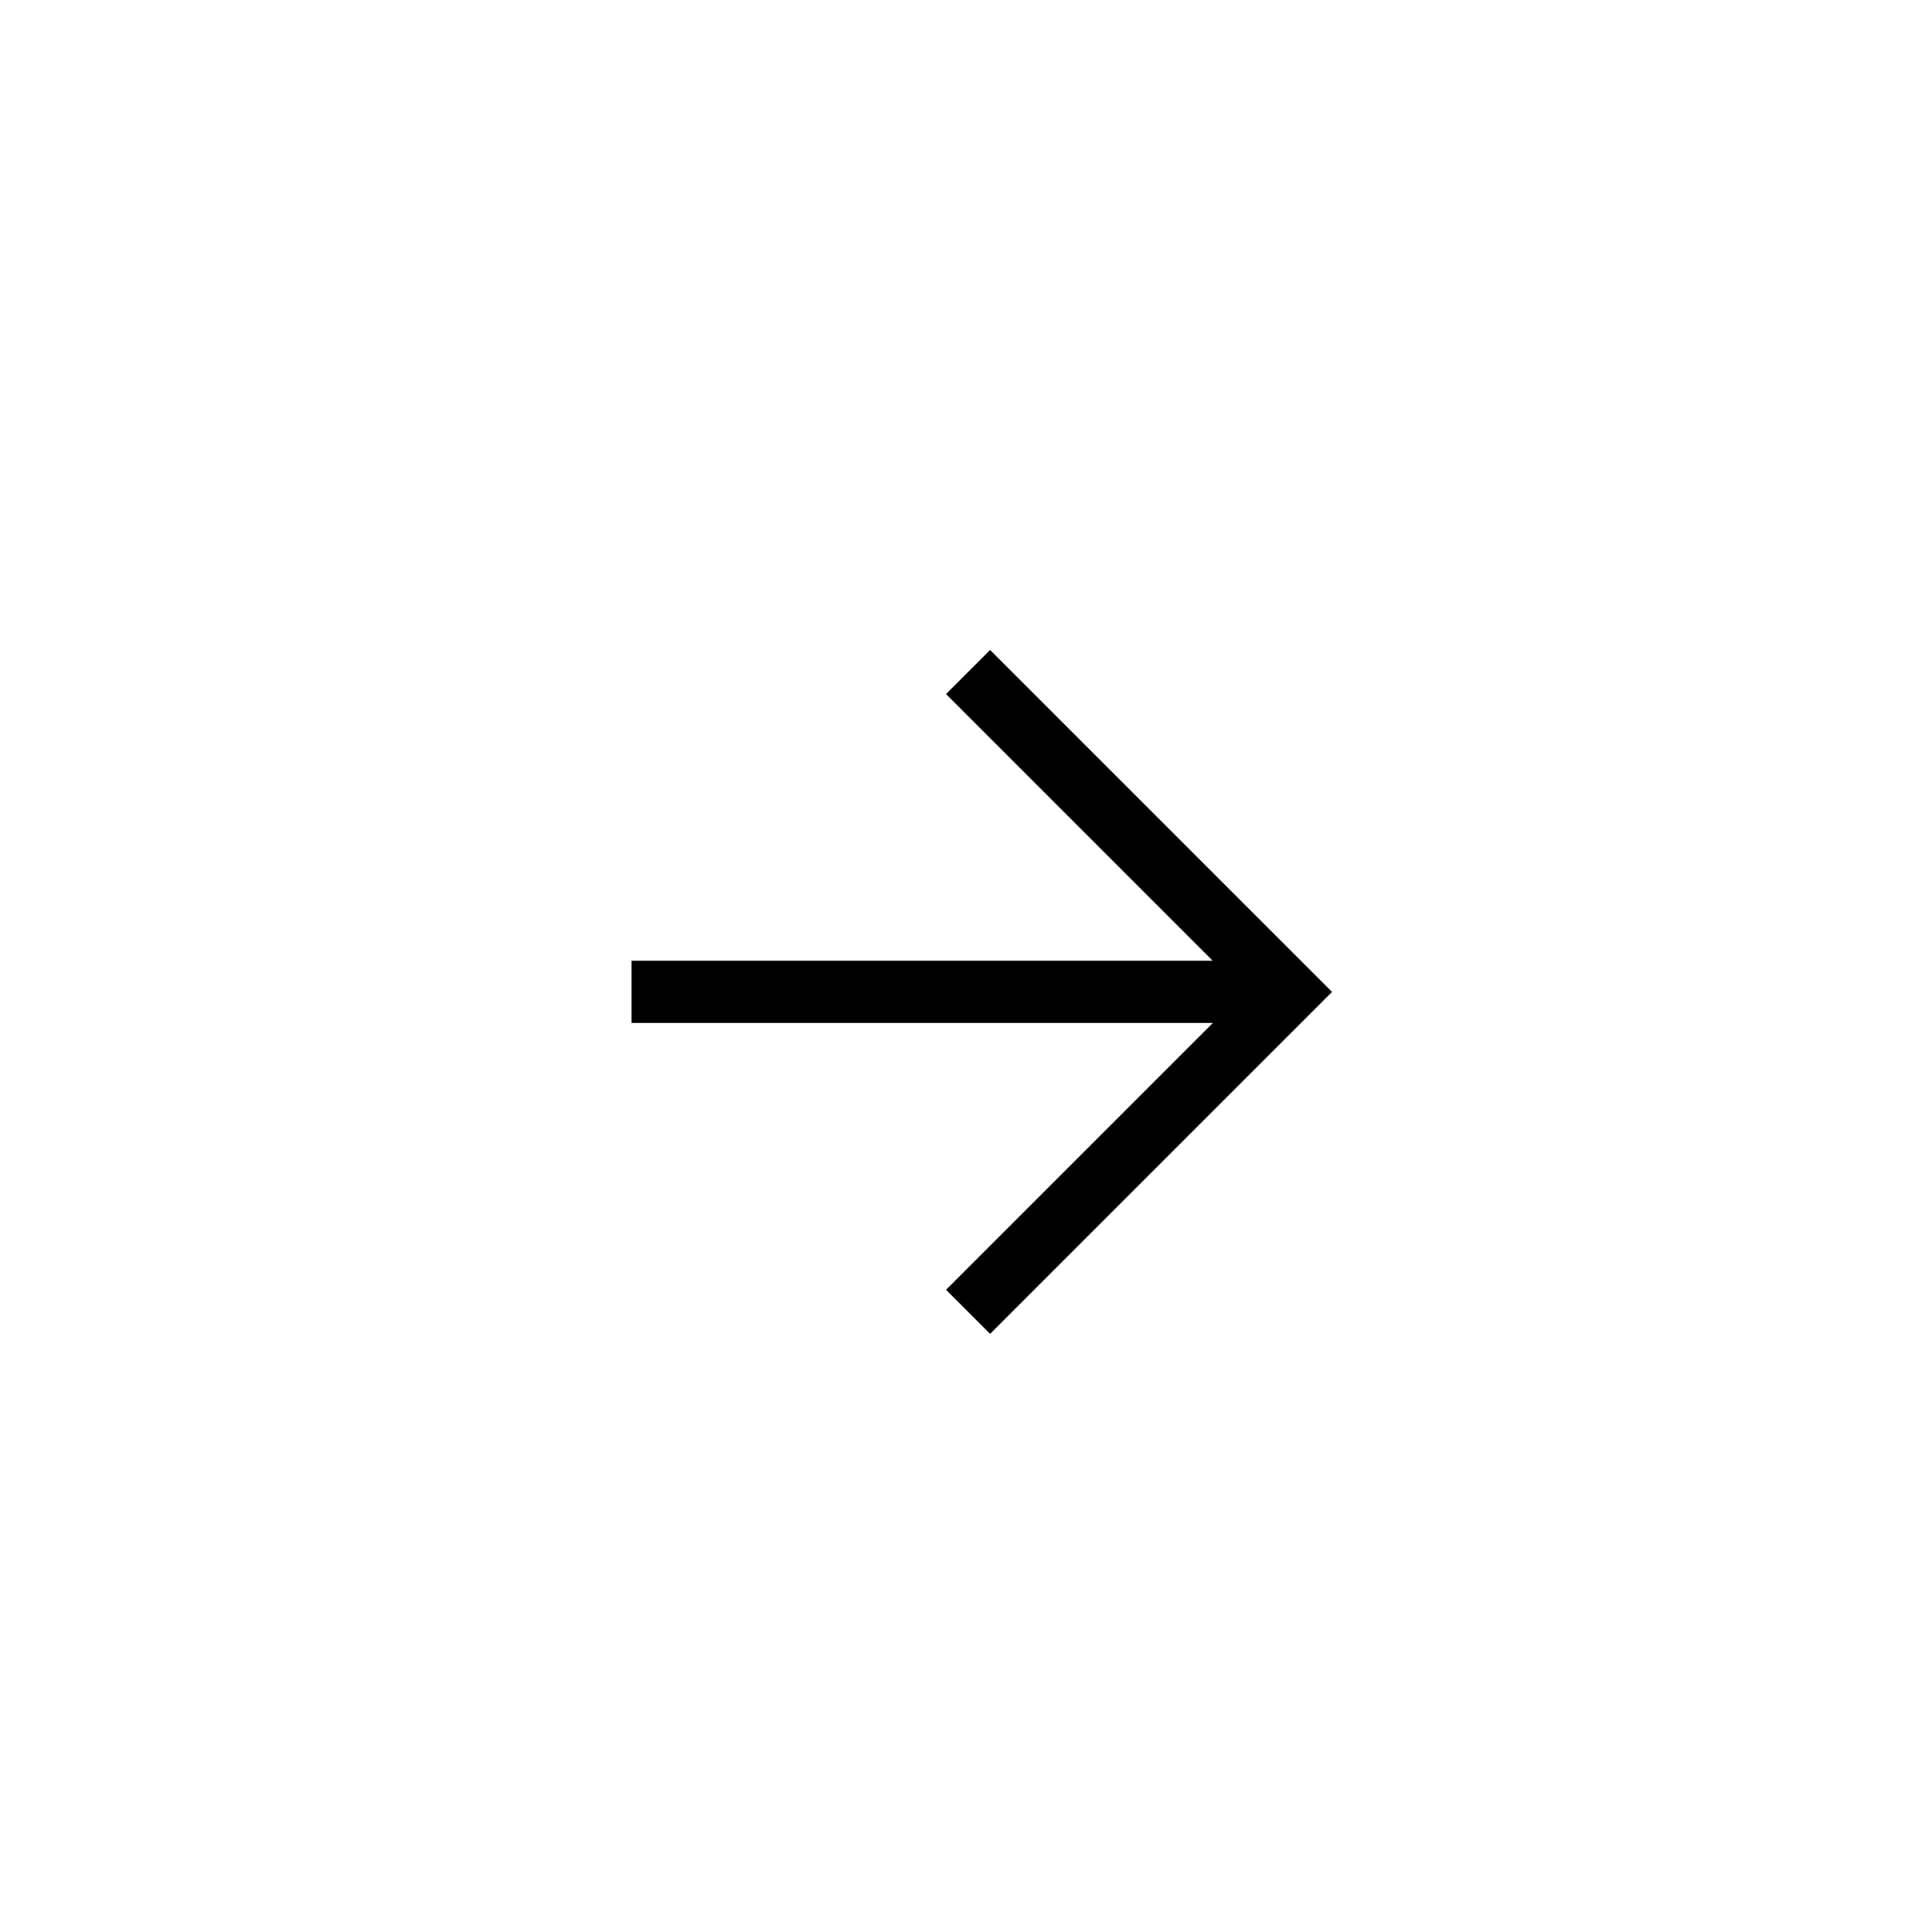 <?xml version="1.0" encoding="UTF-8"?> <svg xmlns="http://www.w3.org/2000/svg" width="31" height="31" viewBox="0 0 31 31" fill="none"><path d="M20.666 15.915H10.134" stroke="black"></path><path d="M15.533 21.049L20.666 15.916L15.533 10.783" stroke="black"></path></svg> 